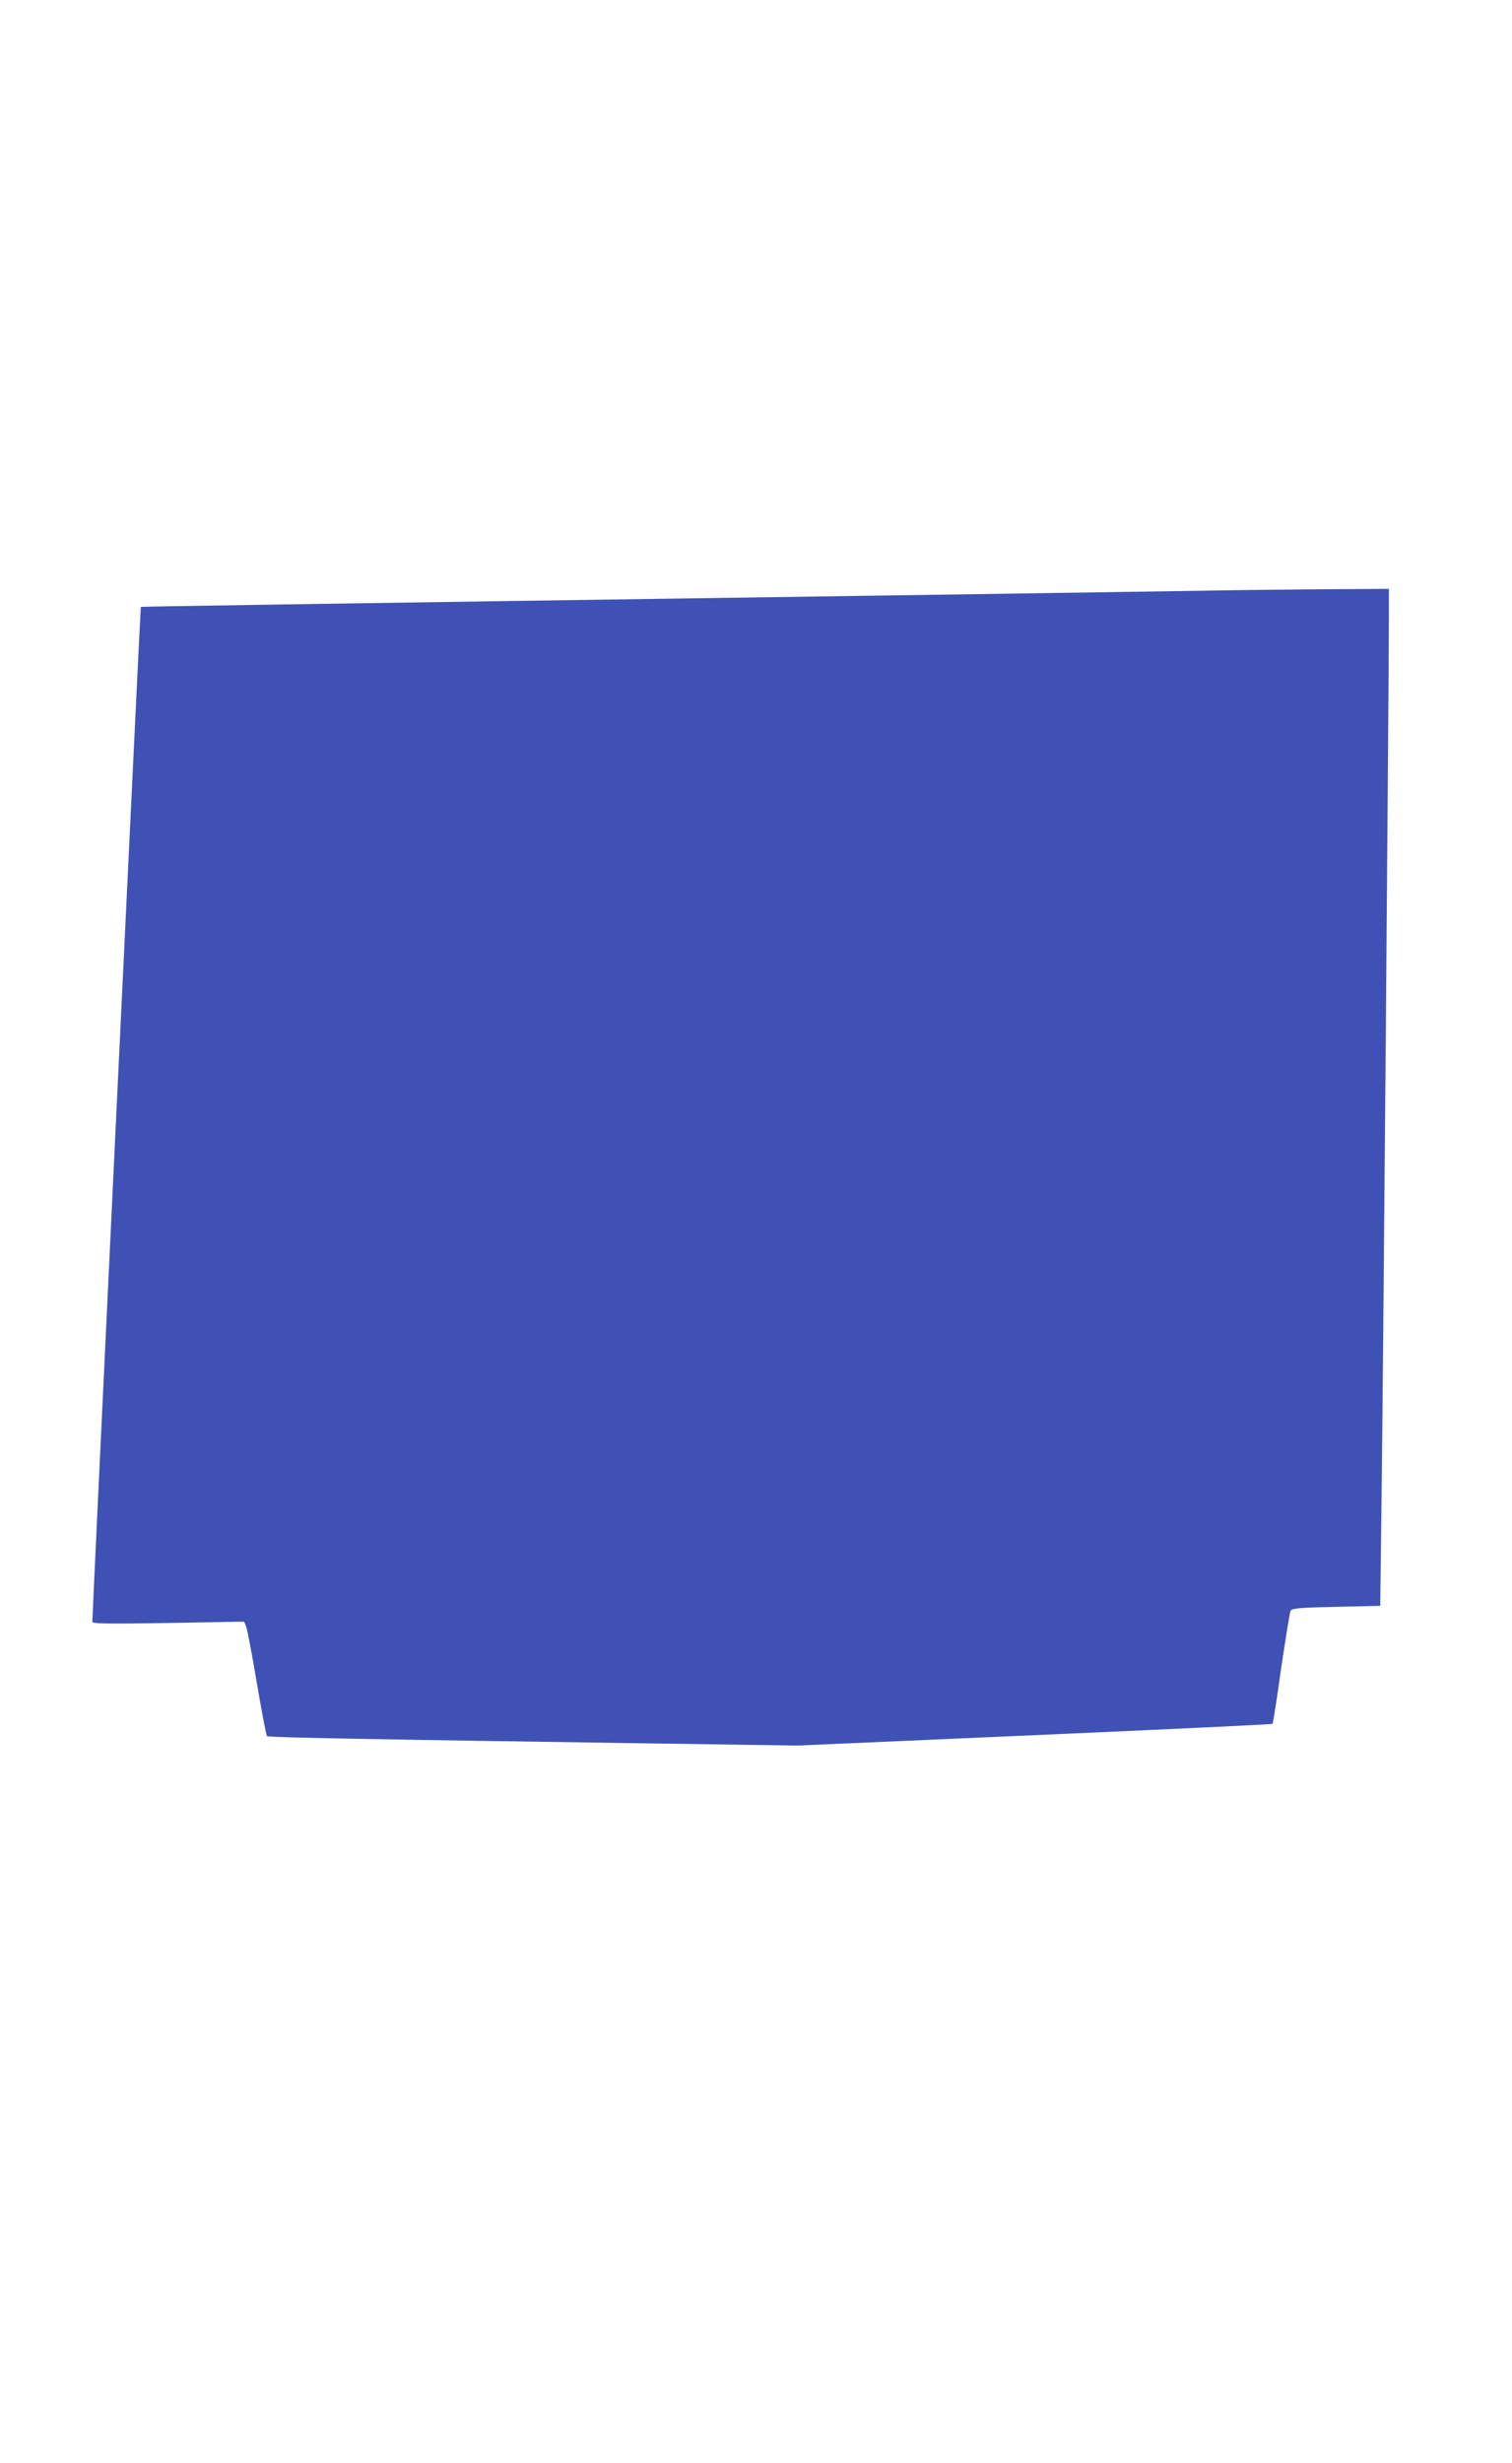 <?xml version="1.0" standalone="no"?>
<!DOCTYPE svg PUBLIC "-//W3C//DTD SVG 20010904//EN"
 "http://www.w3.org/TR/2001/REC-SVG-20010904/DTD/svg10.dtd">
<svg version="1.0" xmlns="http://www.w3.org/2000/svg"
 width="786pt" height="1280pt" viewBox="0 0 786 1280"
 preserveAspectRatio="xMidYMid meet">
<g transform="translate(0,1280) scale(0.1,-0.1)"
fill="#3f51b5" stroke="none">
<path d="M6420 9733 c-91 -2 -923 -14 -1850 -28 -3145 -46 -3835 -57 -3838
-59 -2 -2 -252 -5232 -252 -5274 0 -10 75 -11 394 -6 l395 7 10 -24 c6 -13 31
-145 56 -294 25 -148 49 -273 53 -277 7 -7 552 -17 2007 -38 l750 -11 1233 54
c678 30 1235 56 1237 59 3 2 23 132 45 289 23 156 45 291 49 299 7 12 47 16
237 20 l229 5 7 565 c8 596 38 4293 38 4563 l0 157 -317 -2 c-175 -1 -392 -4
-483 -5z"/>
</g>
</svg>
